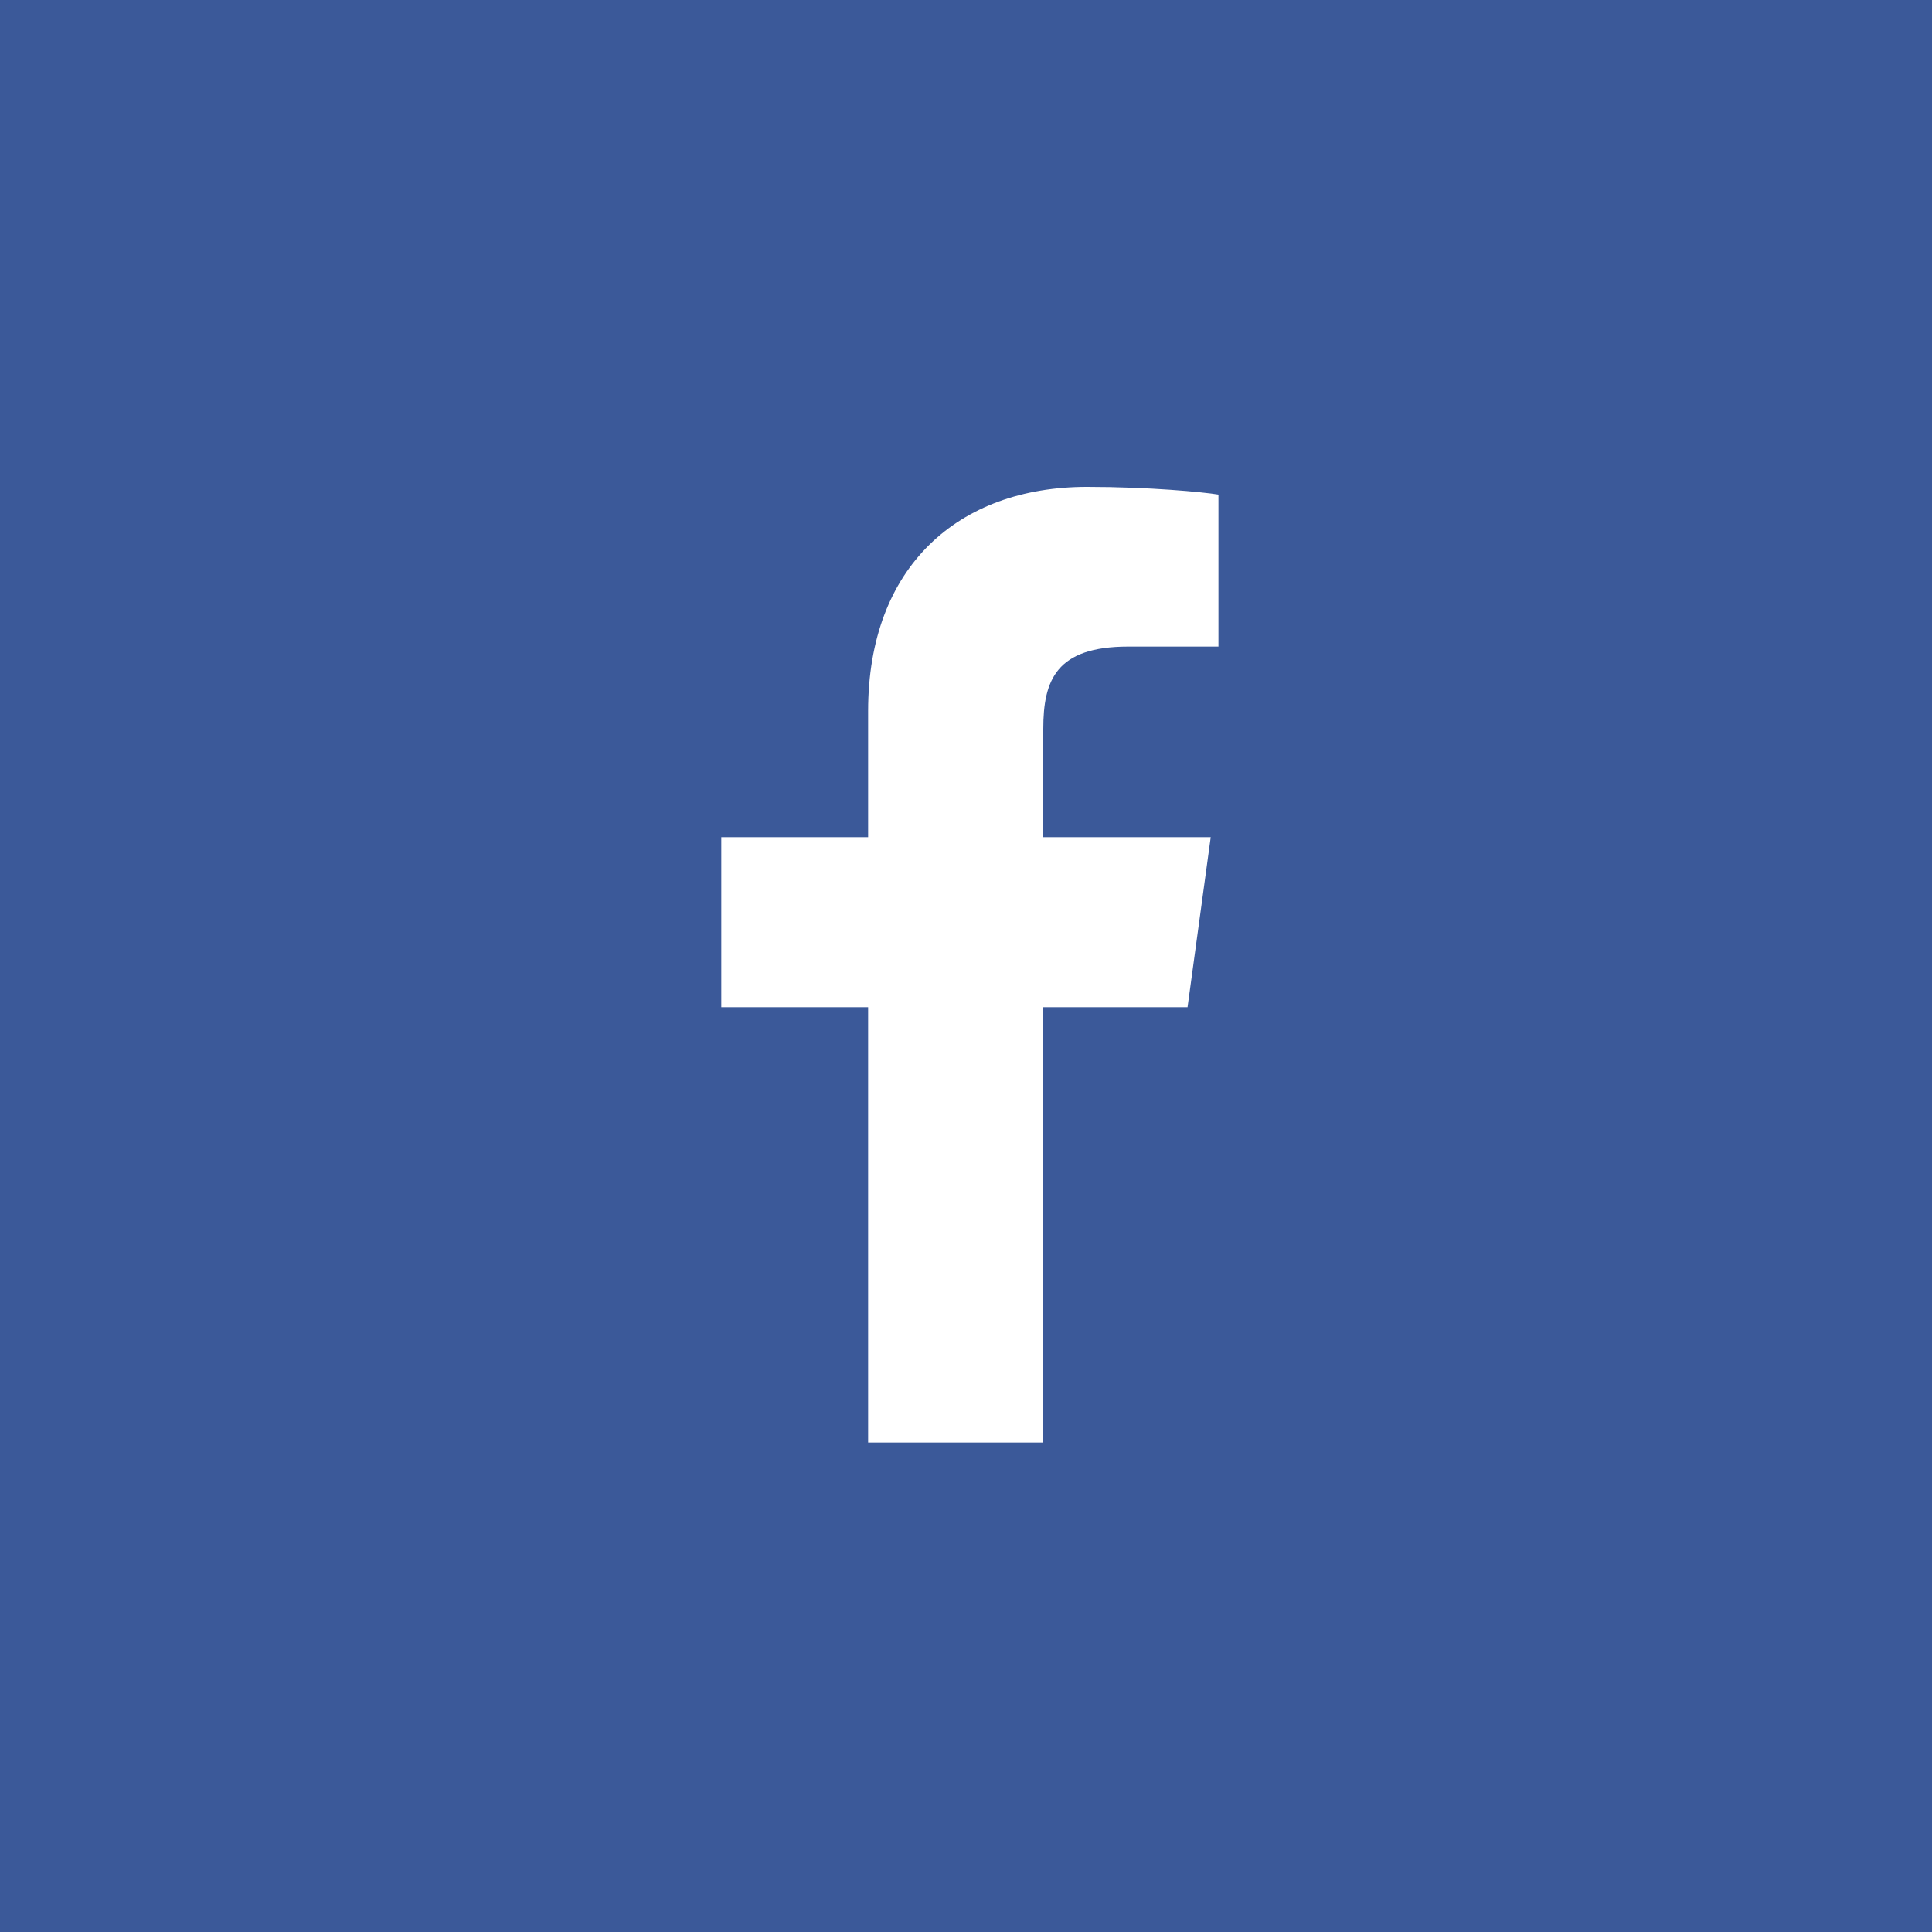 <?xml version="1.0" encoding="utf-8"?>
<!-- Generator: Adobe Illustrator 22.1.0, SVG Export Plug-In . SVG Version: 6.00 Build 0)  -->
<svg version="1.1" id="Isolation_Mode" xmlns="http://www.w3.org/2000/svg" xmlns:xlink="http://www.w3.org/1999/xlink" x="0px"
	 y="0px" viewBox="0 0 75 75" style="enable-background:new 0 0 75 75;" xml:space="preserve">
<style type="text/css">
	.st0{fill:#3B5999;}
	.st1{fill:#FFFFFF;}
</style>
<rect class="st0" width="75" height="75"/>
<path class="st1" d="M46.1,39.1l0.9-6.6h-6.5v-4.2c0-1.9,0.5-3.2,3.3-3.2l3.5,0v-5.9c-0.6-0.1-2.7-0.3-5.1-0.3c-5,0-8.5,3.1-8.5,8.7
	v4.9h-5.7v6.6h5.7v16.9h6.8V39.1H46.1z"/>
</svg>
